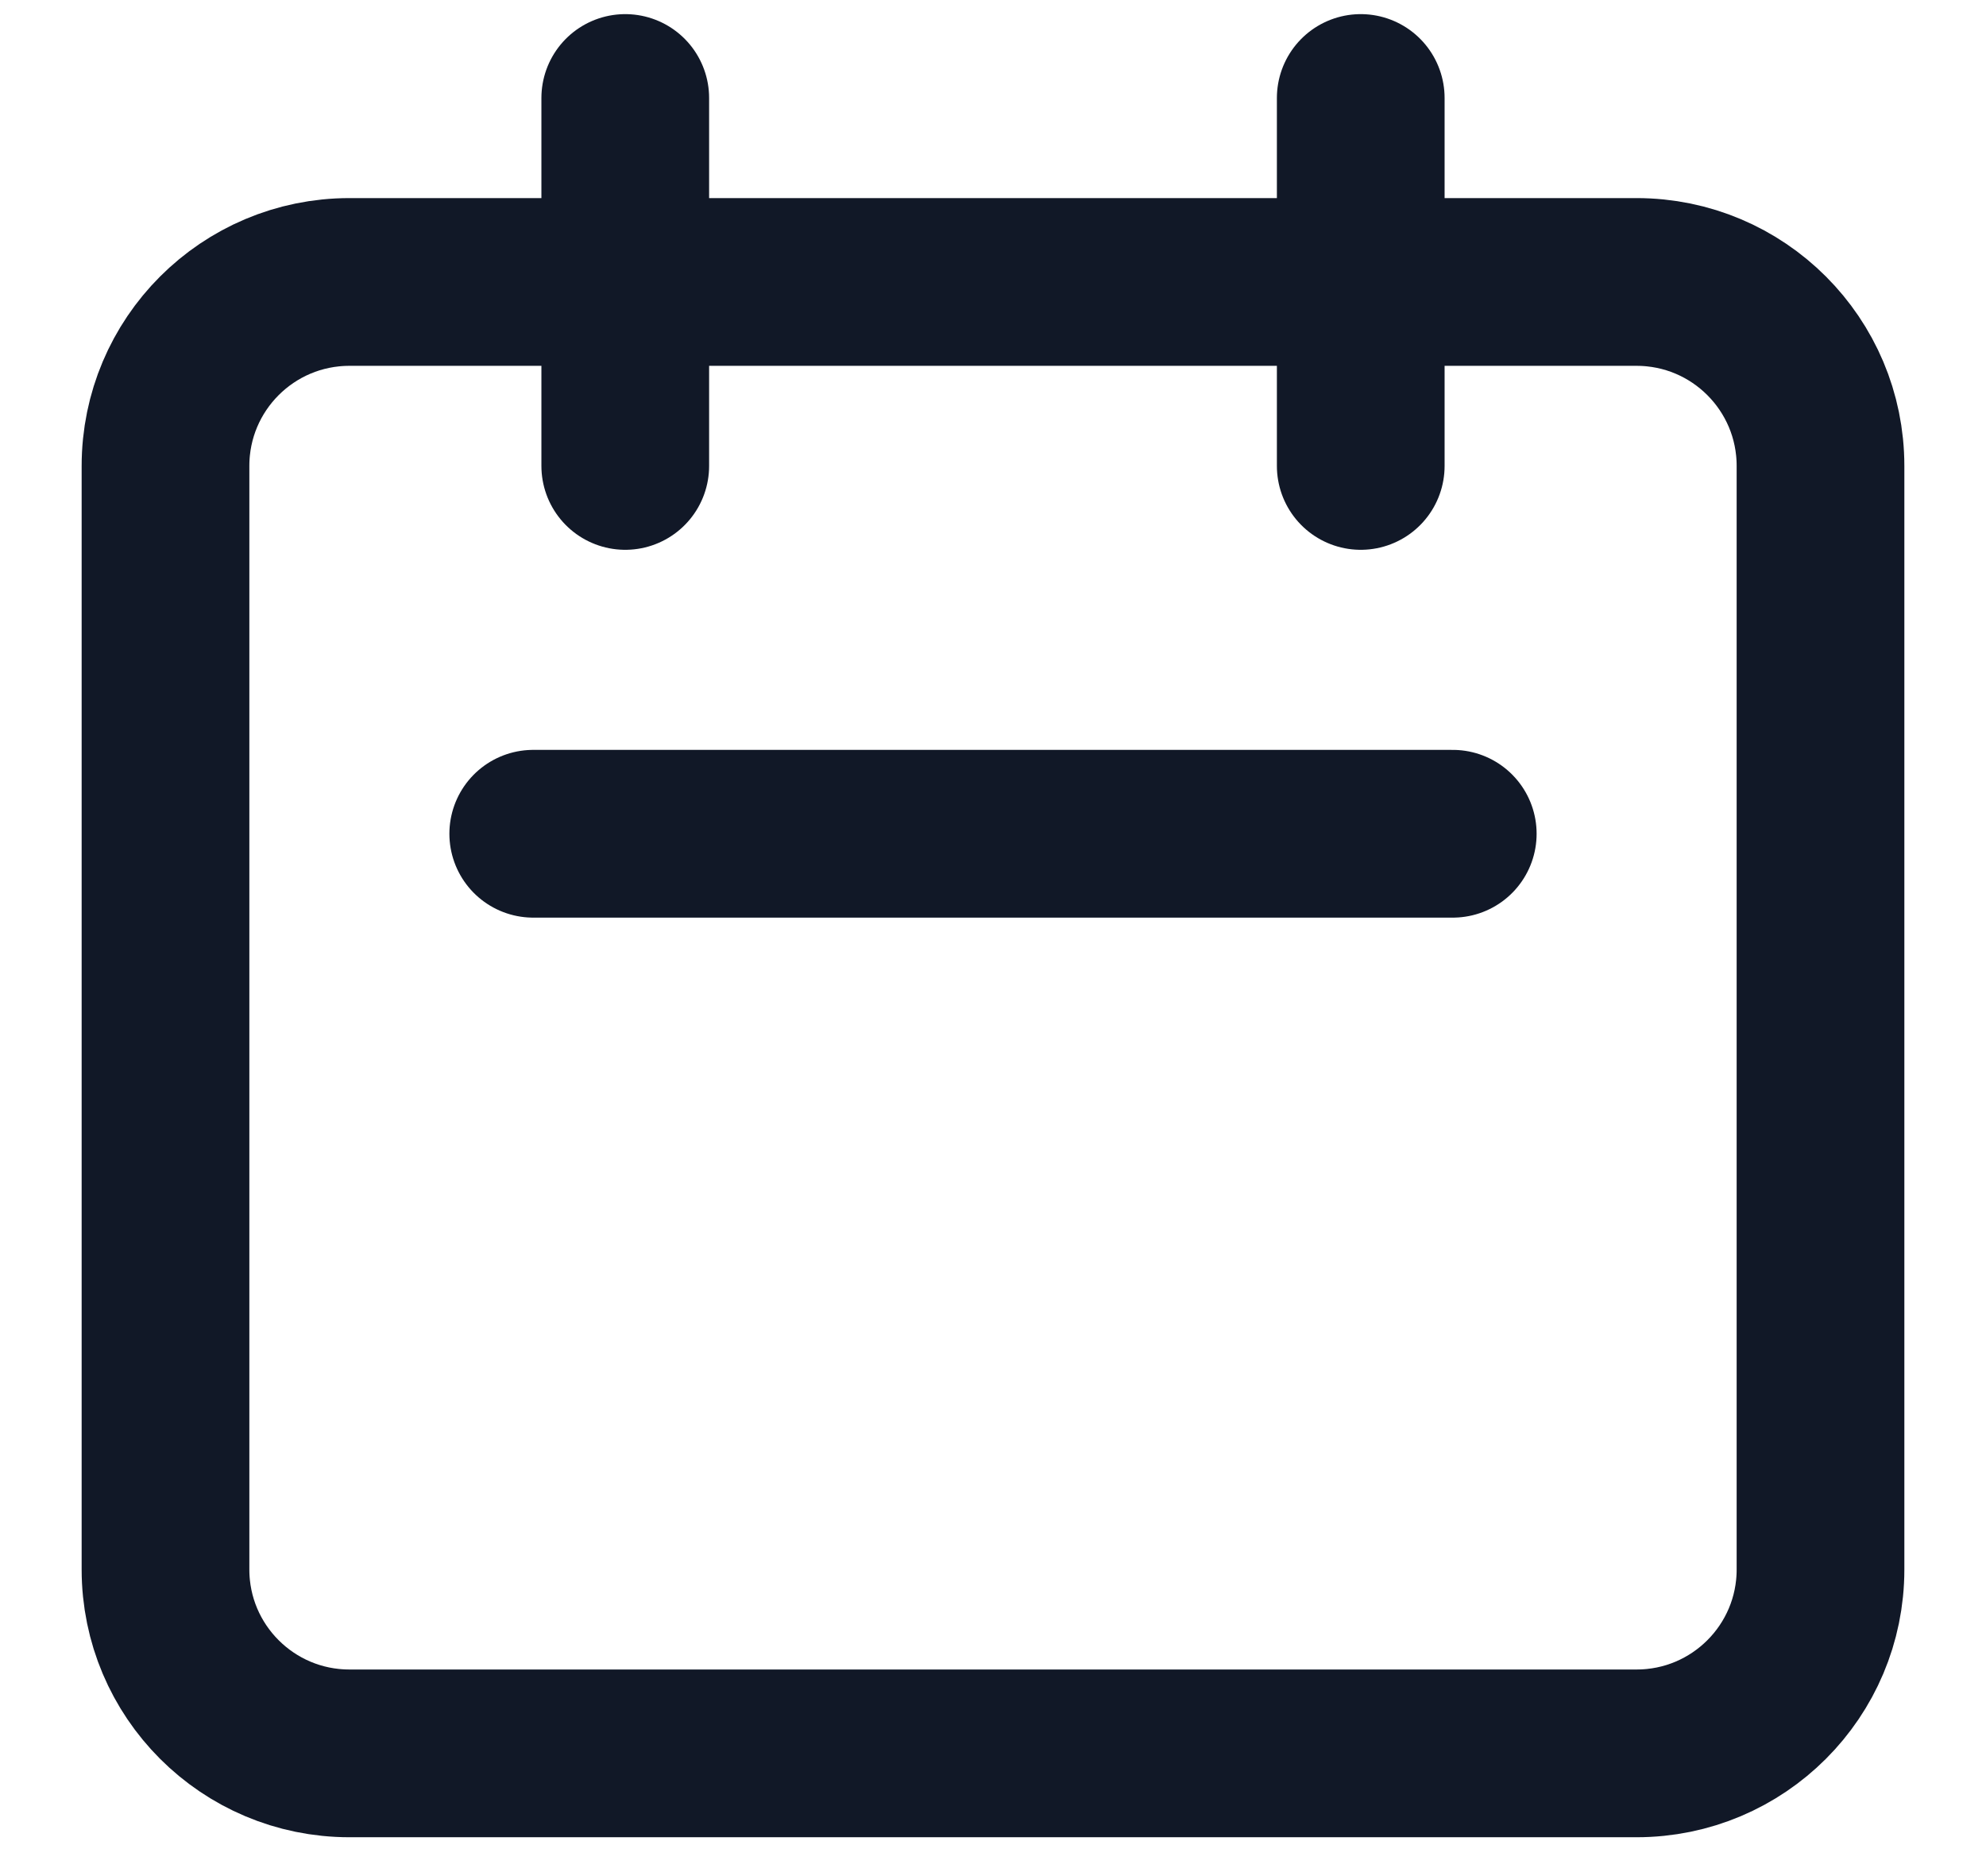 <svg width="18" height="17" viewBox="0 0 18 17" fill="none" xmlns="http://www.w3.org/2000/svg">
<path d="M5.667 4.222V0.888M12.333 4.222V0.888M4.833 7.555H13.167M3.167 15.888H14.833C15.754 15.888 16.5 15.142 16.5 14.222V4.222C16.5 3.301 15.754 2.555 14.833 2.555H3.167C2.246 2.555 1.5 3.301 1.5 4.222V14.222C1.5 15.142 2.246 15.888 3.167 15.888Z" stroke="#111827" stroke-width="1.52" stroke-linecap="round" stroke-linejoin="round"/>
</svg>
